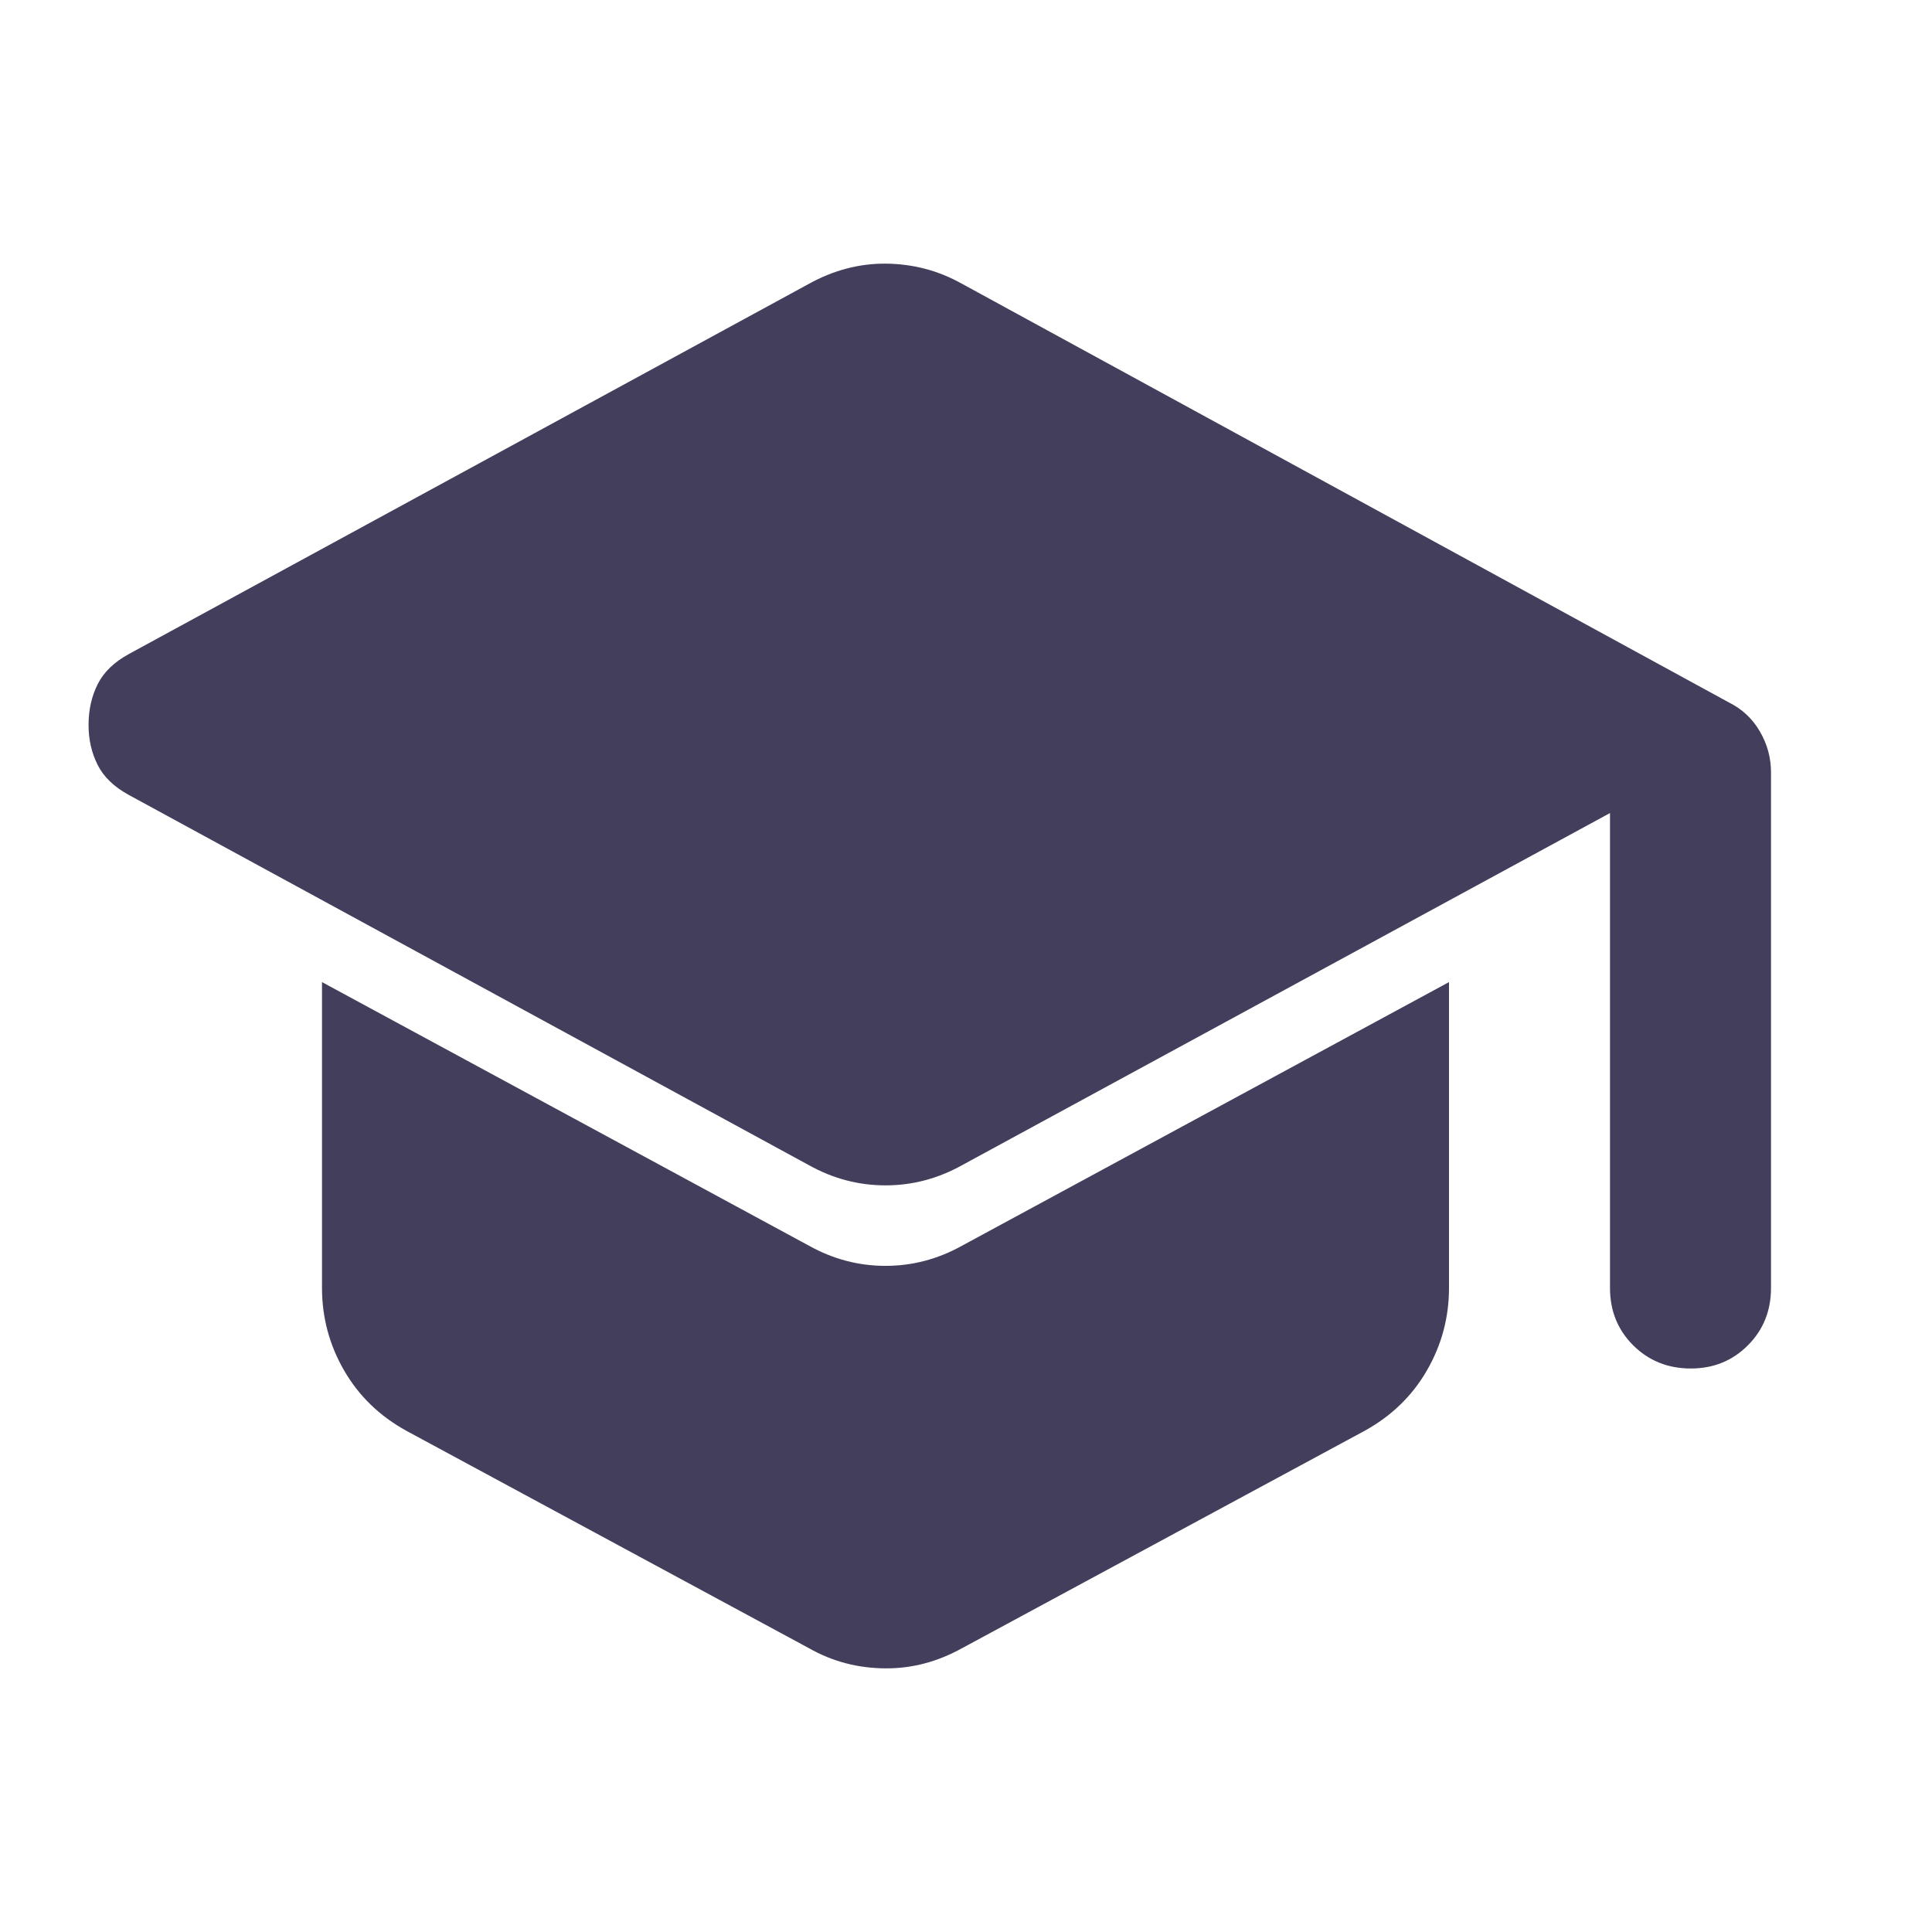 <?xml version="1.0" encoding="UTF-8"?> <svg xmlns="http://www.w3.org/2000/svg" width="24" height="24" viewBox="0 0 24 24" fill="none"><path d="M20 16V10.1L11.95 14.475C11.65 14.642 11.333 14.725 11 14.725C10.667 14.725 10.35 14.642 10.05 14.475L1.6 9.875C1.417 9.775 1.287 9.65 1.212 9.5C1.137 9.35 1.099 9.183 1.1 9C1.101 8.817 1.138 8.65 1.213 8.5C1.288 8.35 1.417 8.225 1.6 8.125L10.05 3.525C10.2 3.442 10.354 3.379 10.513 3.337C10.672 3.295 10.834 3.274 11 3.275C11.166 3.276 11.329 3.297 11.488 3.338C11.647 3.379 11.801 3.442 11.95 3.525L21.475 8.725C21.642 8.808 21.771 8.929 21.863 9.088C21.955 9.247 22.001 9.417 22 9.6V16C22 16.283 21.904 16.521 21.712 16.713C21.52 16.905 21.283 17.001 21 17C20.717 16.999 20.48 16.903 20.288 16.712C20.096 16.521 20 16.283 20 16ZM10.05 20.475L5.05 17.775C4.717 17.592 4.458 17.342 4.275 17.025C4.092 16.708 4 16.367 4 16V12.2L10.05 15.475C10.35 15.642 10.667 15.725 11 15.725C11.333 15.725 11.65 15.642 11.95 15.475L18 12.2V16C18 16.367 17.908 16.708 17.725 17.025C17.542 17.342 17.283 17.592 16.95 17.775L11.95 20.475C11.8 20.558 11.646 20.621 11.488 20.663C11.33 20.705 11.167 20.726 11 20.725C10.833 20.724 10.67 20.704 10.512 20.663C10.354 20.622 10.2 20.56 10.05 20.475Z" fill="#423E5C"></path></svg> 